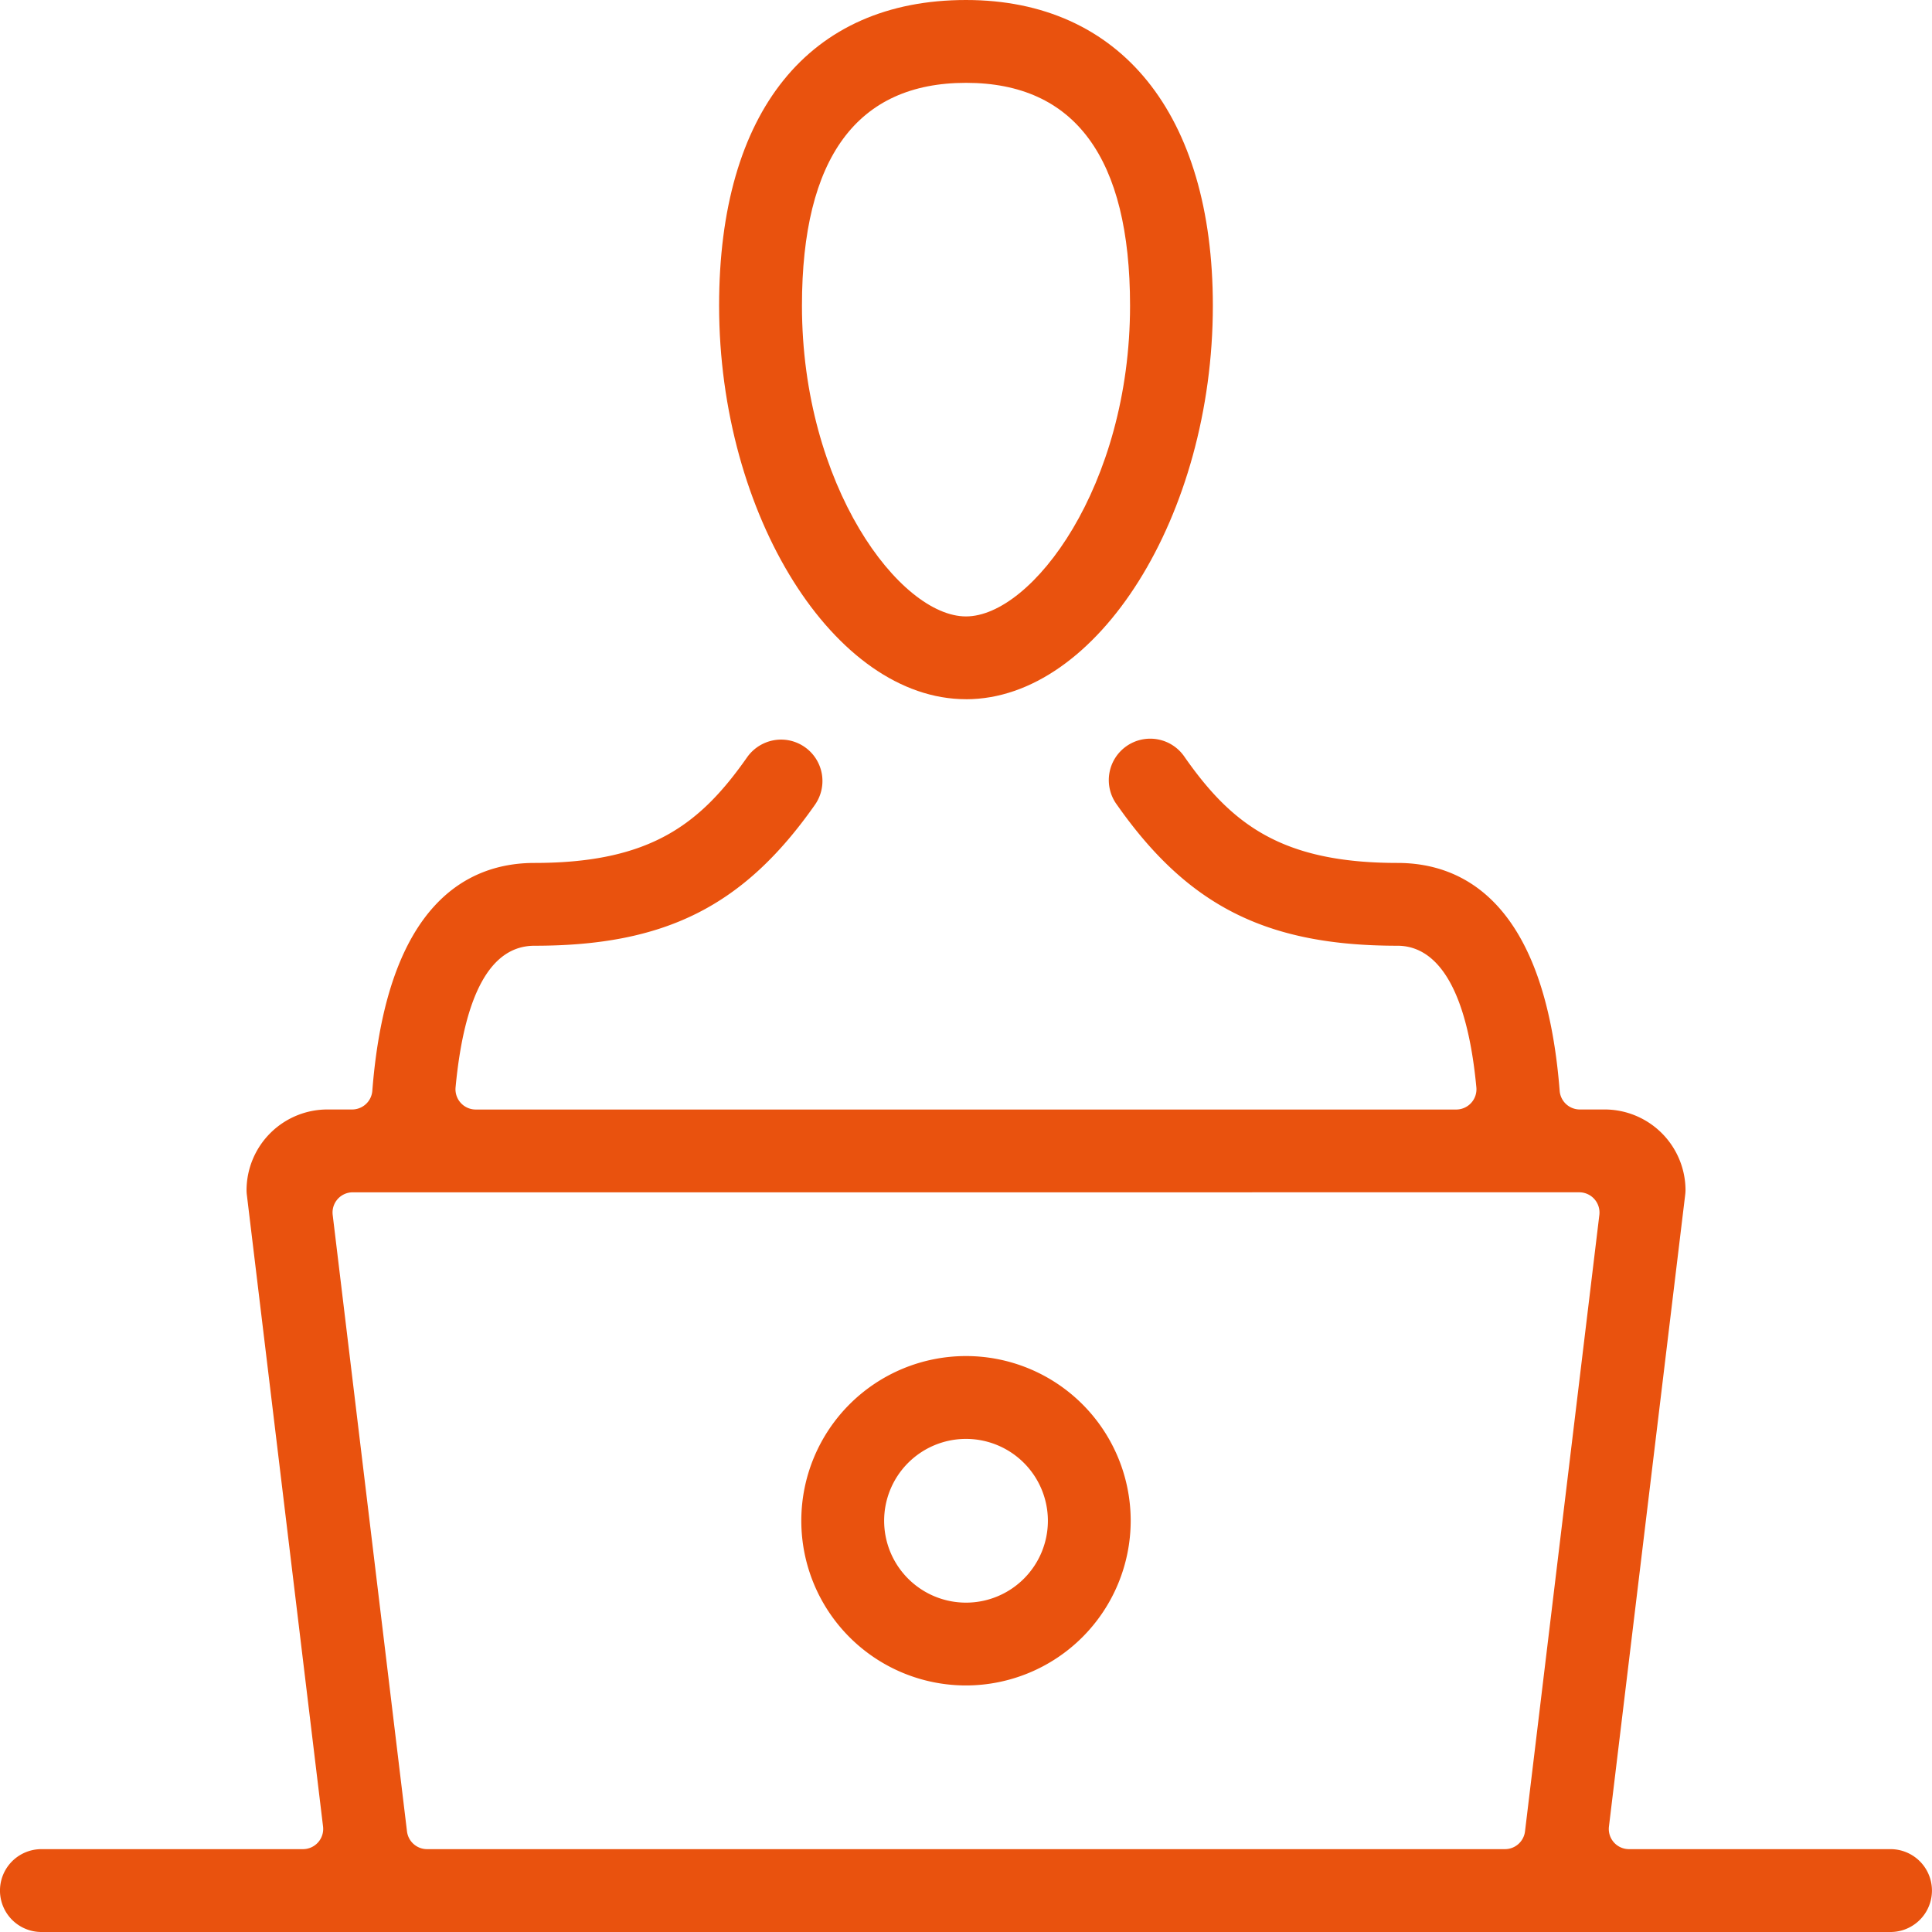 <svg xmlns="http://www.w3.org/2000/svg" xmlns:xlink="http://www.w3.org/1999/xlink" width="122" height="122" viewBox="0 0 122 122">
  <defs>
    <clipPath id="clip-path">
      <rect id="Rectangle_68" data-name="Rectangle 68" width="122" height="122" fill="#e9520e"/>
    </clipPath>
  </defs>
  <g id="Group_97" data-name="Group 97" transform="translate(244 394)">
    <g id="Group_6" data-name="Group 6" transform="translate(-244 -394)" clip-path="url(#clip-path)">
      <path id="Path_28" data-name="Path 28" d="M2.615,92.14a2.616,2.616,0,0,1,0-5.232H19.126A1.278,1.278,0,0,0,20.4,85.48L15.588,45.592a2.449,2.449,0,0,1-.019-.316A5.109,5.109,0,0,1,20.7,40.2h1.536a1.279,1.279,0,0,0,1.275-1.178c.929-11.9,6.083-14.39,10.24-14.39,7.32,0,10.467-2.448,13.428-6.674a2.635,2.635,0,0,1,2.149-1.115,2.615,2.615,0,0,1,2.132,4.118c-4.489,6.4-9.455,8.9-17.709,8.9-2.745,0-4.422,3.008-4.983,8.942a1.279,1.279,0,0,0,1.273,1.4H91.958a1.279,1.279,0,0,0,1.27-1.4c-.7-7.392-3.092-8.942-4.98-8.942-8.254,0-13.223-2.5-17.715-8.9a2.616,2.616,0,1,1,4.284-3c2.961,4.223,6.108,6.671,13.431,6.671,4.156,0,9.308,2.5,10.24,14.39A1.276,1.276,0,0,0,99.76,40.2H101.3a5.111,5.111,0,0,1,5.135,5.074,2.594,2.594,0,0,1-.022.327L101.6,85.48a1.274,1.274,0,0,0,1.267,1.428h16.514a2.616,2.616,0,0,1,0,5.232ZM22.276,45.431a1.275,1.275,0,0,0-1.267,1.431L25.7,85.785a1.276,1.276,0,0,0,1.267,1.123H95.03A1.276,1.276,0,0,0,96.3,85.785l4.694-38.924a1.279,1.279,0,0,0-1.27-1.431Z" transform="translate(0 29.86)" fill="#e9520e"/>
      <path id="Path_29" data-name="Path 29" d="M28.65,51.682a10.4,10.4,0,1,1,10.4-10.4,10.411,10.411,0,0,1-10.4,10.4m0-15.569a5.17,5.17,0,1,0,5.171,5.171,5.174,5.174,0,0,0-5.171-5.171" transform="translate(32.35 54.749)" fill="#e9520e"/>
      <path id="Path_30" data-name="Path 30" d="M31.968,44.153c-8.3,0-15.591-11.615-15.591-24.855C16.377,7.034,22.061,0,31.968,0c9.76,0,15.588,7.215,15.588,19.3,0,13.24-7.284,24.855-15.588,24.855m0-38.924c-6.874,0-10.359,4.733-10.359,14.069,0,11.385,6.186,19.625,10.359,19.625S42.327,30.683,42.327,19.3c0-9.336-3.485-14.069-10.359-14.069" transform="translate(29.032 0)" fill="#e9520e"/>
    </g>
  </g>
</svg>
